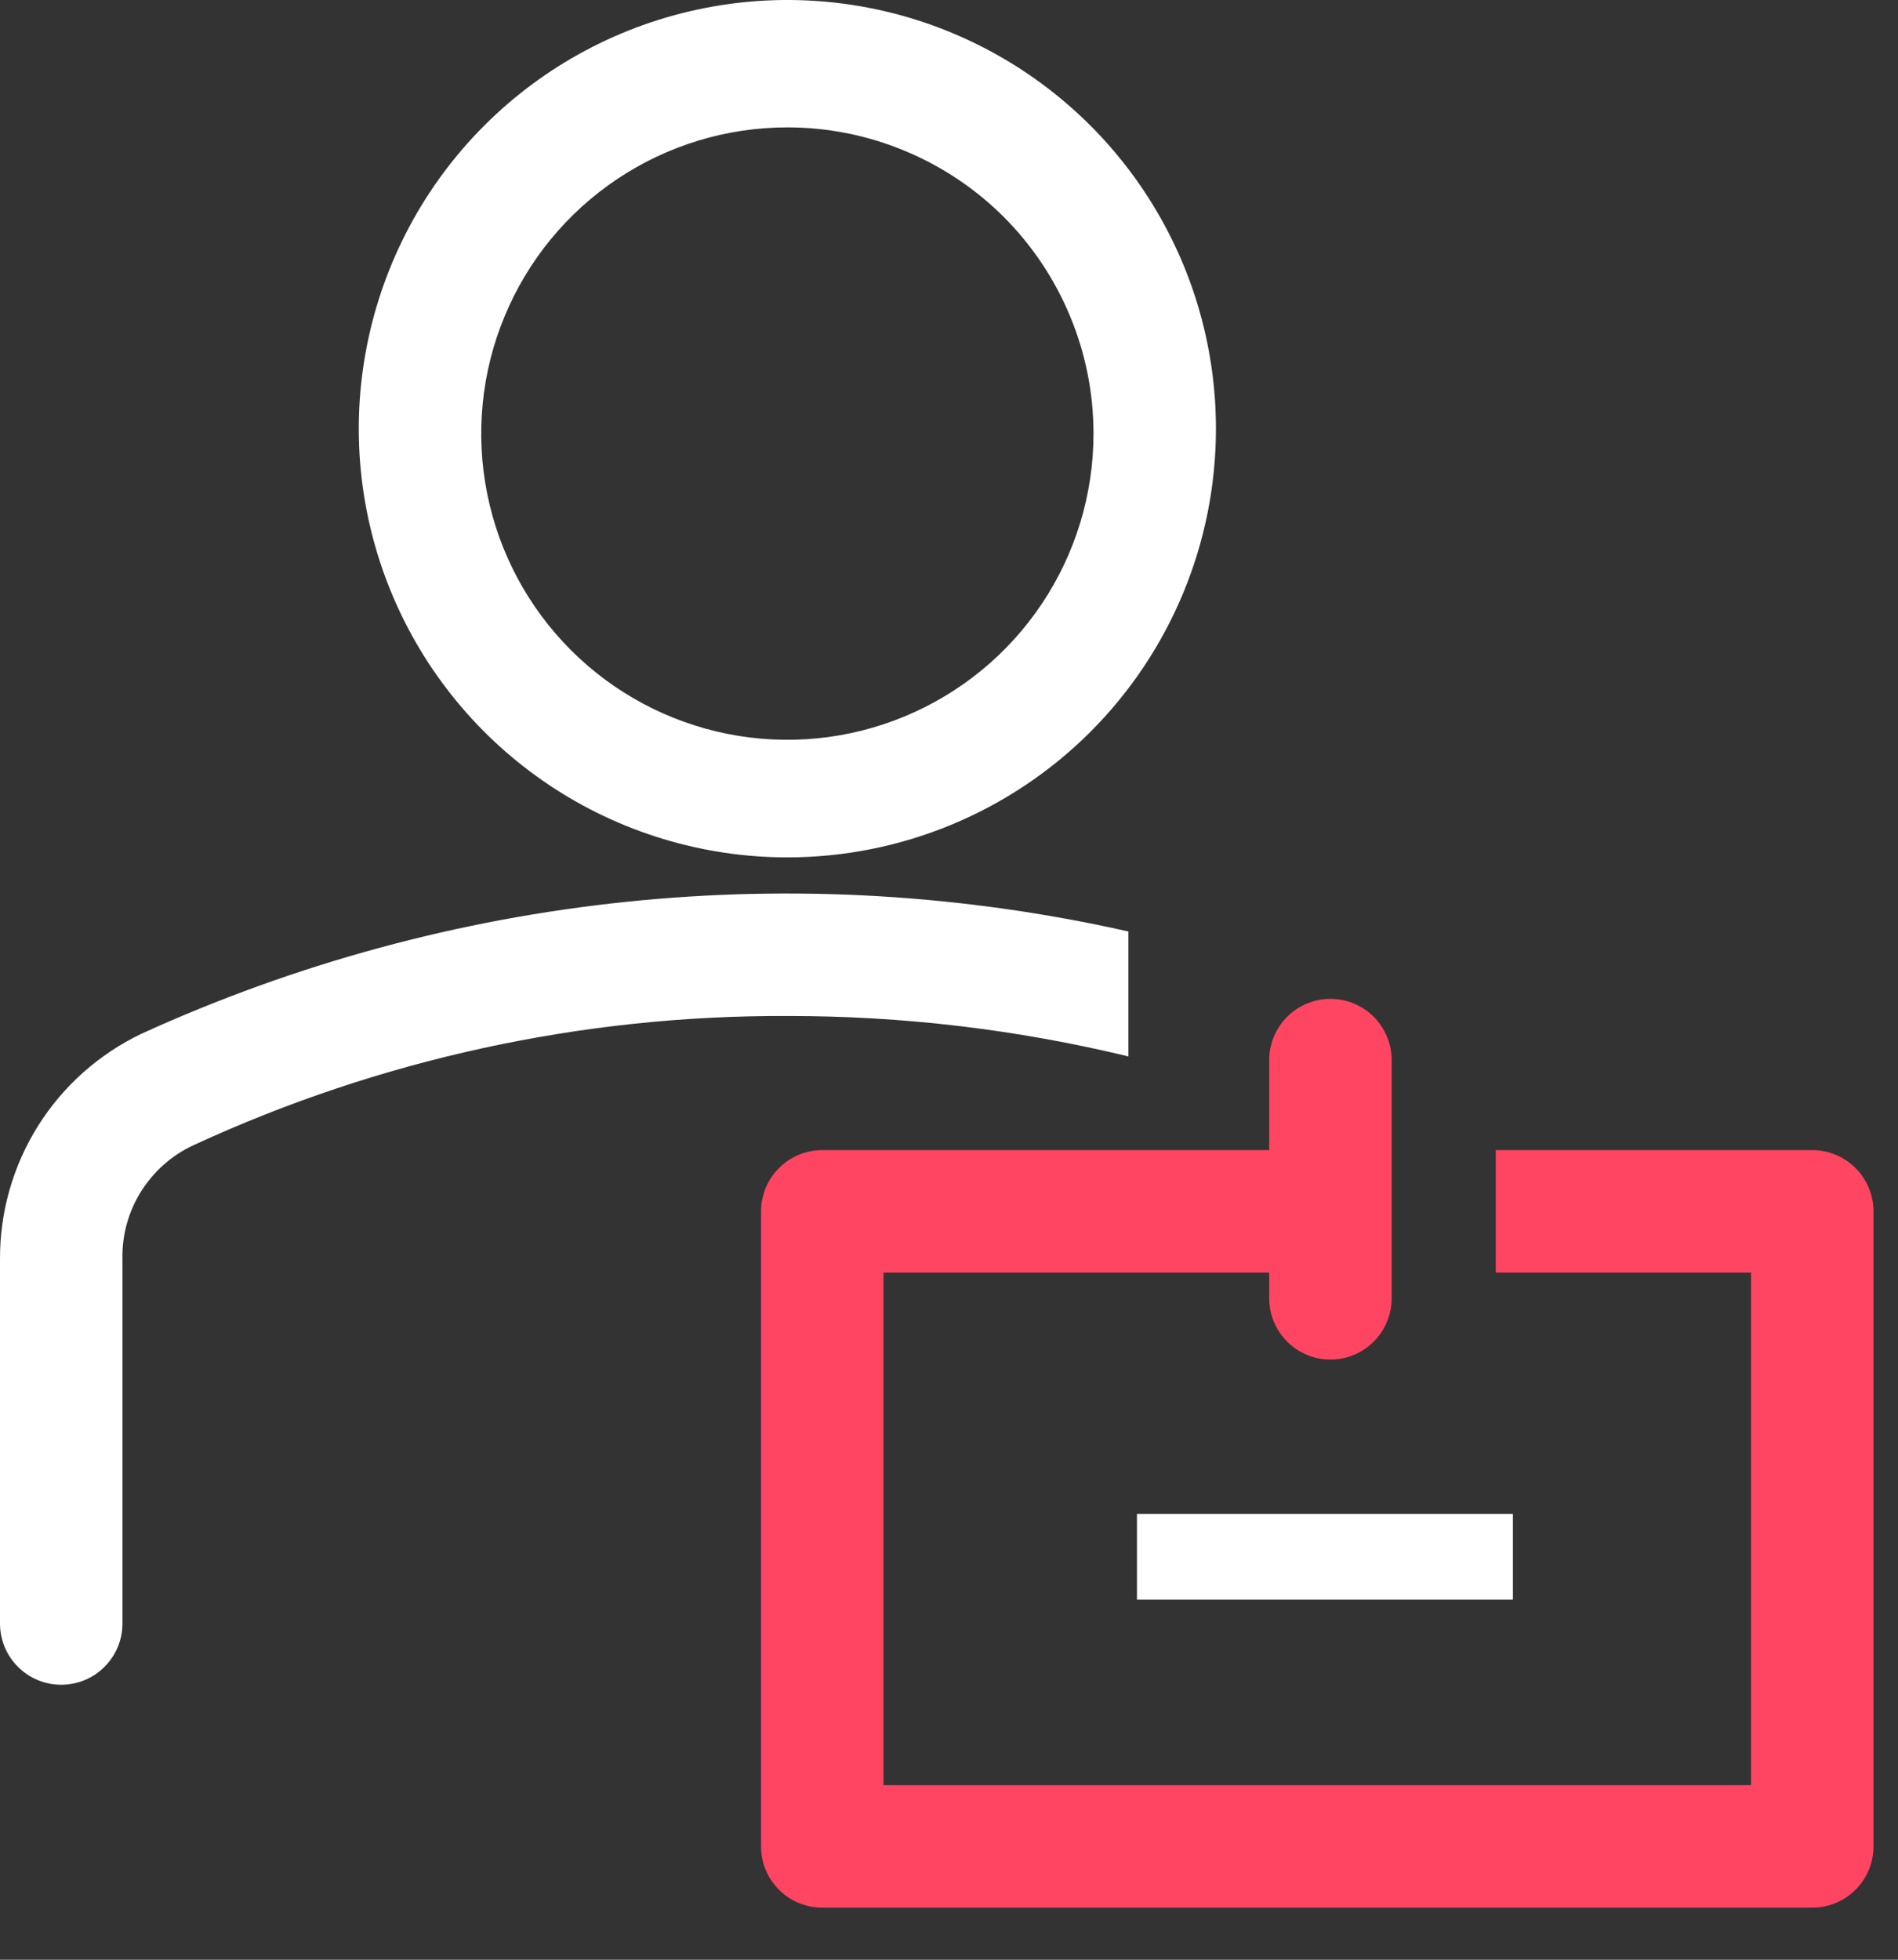 <svg width="31" height="32" viewBox="0 0 31 32" fill="none" xmlns="http://www.w3.org/2000/svg">
<rect x="0" y="0" width="31" height="32" fill="#333333" stroke="none"/>
<path d="M12.86 14C11.476 14 10.122 13.589 8.971 12.82C7.82 12.051 6.923 10.958 6.393 9.679C5.863 8.4 5.724 6.992 5.995 5.634C6.265 4.277 6.931 3.029 7.91 2.05C8.889 1.071 10.136 0.405 11.494 0.135C12.852 -0.136 14.26 0.003 15.539 0.533C16.818 1.063 17.911 1.96 18.68 3.111C19.45 4.262 19.86 5.616 19.86 7C19.86 8.857 19.122 10.637 17.81 11.95C16.497 13.262 14.716 14 12.86 14ZM12.86 2.08C11.871 2.08 10.904 2.373 10.082 2.923C9.26 3.472 8.619 4.253 8.241 5.167C7.862 6.08 7.763 7.086 7.956 8.055C8.149 9.025 8.625 9.916 9.325 10.616C10.024 11.315 10.915 11.791 11.885 11.984C12.854 12.177 13.86 12.078 14.773 11.699C15.687 11.321 16.468 10.68 17.017 9.858C17.567 9.036 17.86 8.069 17.86 7.08C17.86 6.423 17.731 5.773 17.479 5.167C17.228 4.56 16.86 4.009 16.396 3.544C15.931 3.08 15.38 2.712 14.773 2.461C14.167 2.209 13.517 2.08 12.86 2.08V2.08ZM18.43 15.21C13.018 13.992 7.357 14.579 2.31 16.88C1.616 17.212 1.03 17.733 0.621 18.385C0.212 19.037 -0.003 19.791 3.35493e-05 20.56V26.51C3.35465e-05 26.641 0.026 26.771 0.076 26.893C0.126 27.014 0.2 27.124 0.293 27.217C0.386 27.31 0.496 27.384 0.617 27.434C0.739 27.484 0.869 27.51 1 27.51C1.131 27.51 1.261 27.484 1.383 27.434C1.504 27.384 1.614 27.31 1.707 27.217C1.8 27.124 1.874 27.014 1.924 26.893C1.974 26.771 2 26.641 2 26.51V20.56C1.991 20.171 2.096 19.787 2.303 19.457C2.509 19.127 2.807 18.863 3.16 18.7C6.2 17.296 9.511 16.576 12.86 16.59C14.736 16.588 16.606 16.809 18.43 17.25V15.21ZM18.57 24.72H24.71V26.12H18.57V24.72Z" fill="white"/>
<path d="M29.6 18.78H24.43V20.78H28.6V29.15H14.43V20.78H20.73V21.2C20.73 21.465 20.835 21.72 21.023 21.907C21.21 22.095 21.465 22.2 21.73 22.2C21.995 22.2 22.249 22.095 22.437 21.907C22.624 21.72 22.73 21.465 22.73 21.2V17.31C22.73 17.045 22.624 16.791 22.437 16.603C22.249 16.415 21.995 16.31 21.73 16.31C21.465 16.31 21.21 16.415 21.023 16.603C20.835 16.791 20.73 17.045 20.73 17.31V18.78H13.43C13.165 18.78 12.91 18.885 12.723 19.073C12.535 19.261 12.43 19.515 12.43 19.78V30.15C12.43 30.415 12.535 30.67 12.723 30.857C12.91 31.045 13.165 31.15 13.43 31.15H29.6C29.865 31.15 30.119 31.045 30.307 30.857C30.494 30.67 30.6 30.415 30.6 30.15V19.78C30.6 19.515 30.494 19.261 30.307 19.073C30.119 18.885 29.865 18.78 29.6 18.78Z" fill="#FF4562"/>
</svg>
